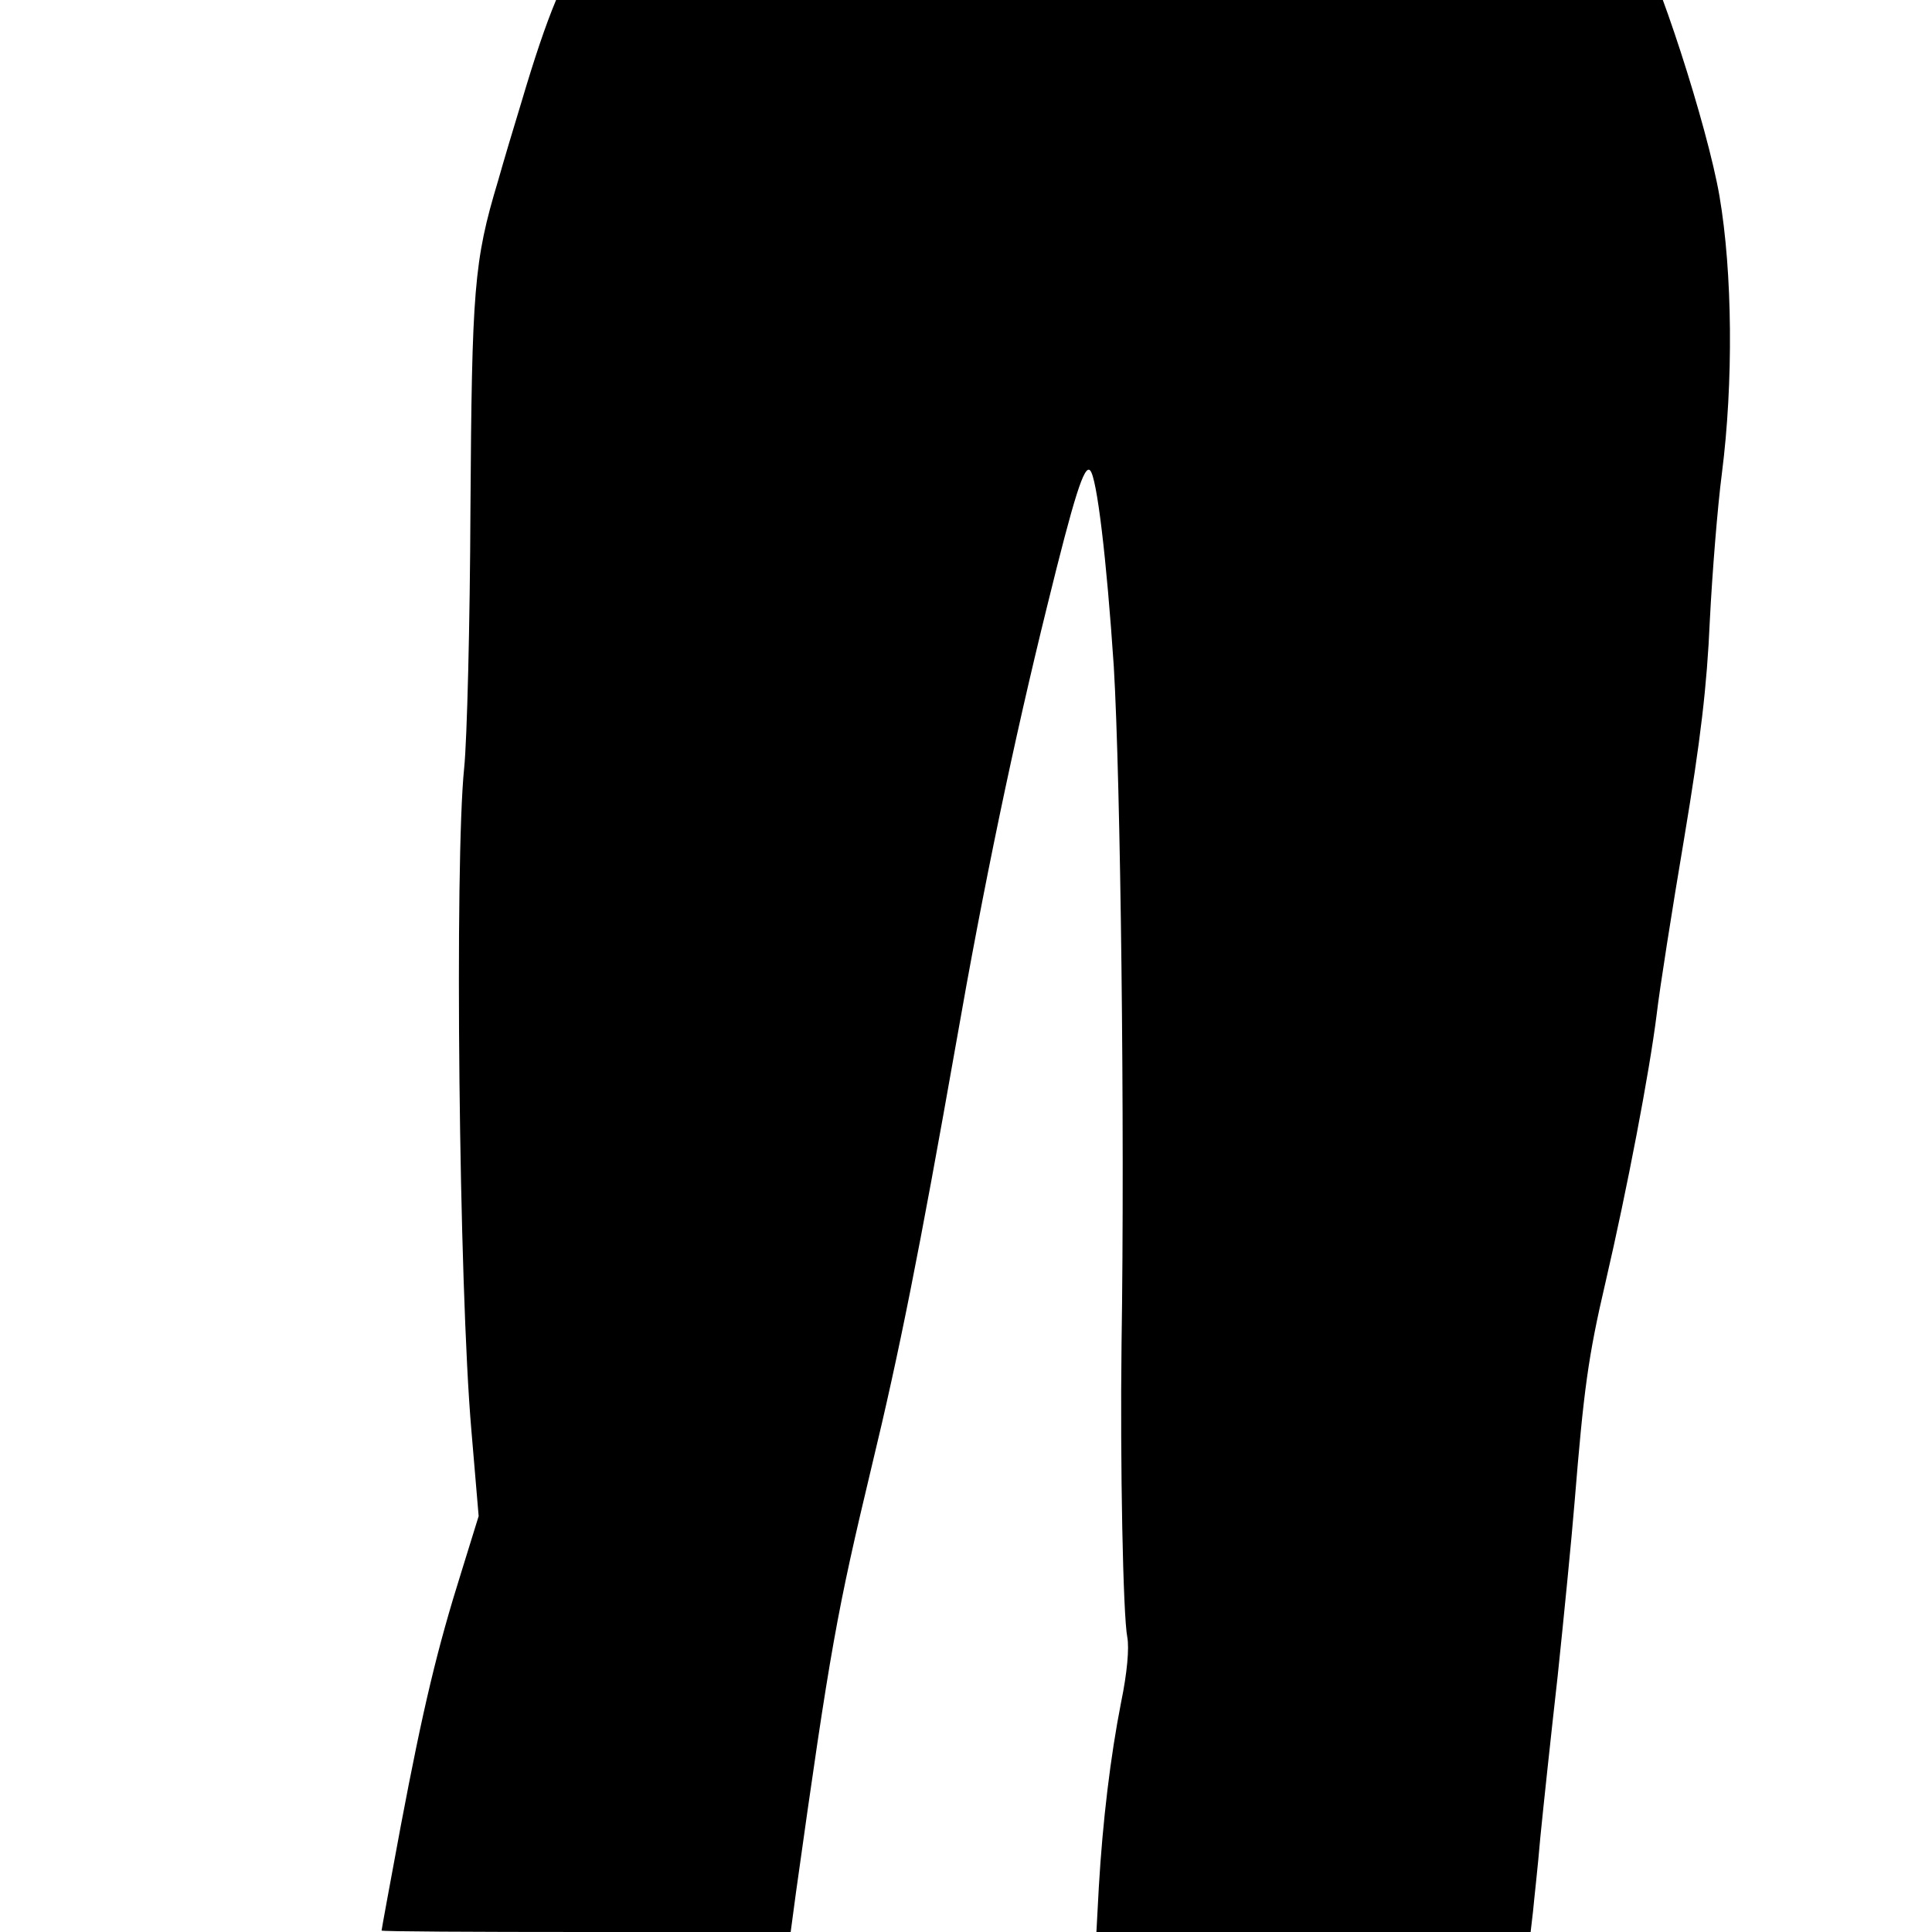 <?xml version="1.0" standalone="no"?>
<!DOCTYPE svg PUBLIC "-//W3C//DTD SVG 20010904//EN"
 "http://www.w3.org/TR/2001/REC-SVG-20010904/DTD/svg10.dtd">
<svg version="1.0" xmlns="http://www.w3.org/2000/svg"
 width="16pt" height="16pt" viewBox="0 0 16 16"
 preserveAspectRatio="xMidYMid meet">
<g transform="translate(0,16) scale(0.004,-0.004)"
fill="#000000" stroke="none">
<path d="M1292 4473 c-37 -7 -45 -40 -50 -193 -4 -141 -5 -146 -31 -175 -40
-45 -78 -136 -131 -315 -16 -52 -38 -126 -49 -165 -50 -166 -54 -224 -57 -680
-1 -236 -7 -477 -13 -535 -20 -195 -11 -1074 15 -1372 l15 -177 -35 -113 c-51
-162 -80 -284 -126 -527 -22 -118 -40 -216 -40 -218 0 -2 191 -3 423 -3 l424
0 11 82 c71 507 85 582 157 883 57 236 98 442 175 878 56 321 119 623 188 902
56 228 77 294 89 281 14 -14 34 -182 49 -406 14 -234 23 -954 16 -1405 -3
-243 3 -560 12 -605 4 -22 0 -72 -13 -135 -22 -112 -38 -245 -46 -382 l-5 -93
449 0 450 0 5 43 c2 23 10 92 15 152 6 61 22 211 36 335 13 124 29 286 35 360
19 233 28 301 64 455 45 194 91 435 106 555 6 52 32 217 57 365 34 204 47 314
53 450 5 99 16 236 25 305 24 188 22 416 -5 574 -25 145 -131 472 -173 533
-22 33 -27 56 -38 168 -15 172 -12 169 -149 160 -58 -4 -200 -7 -315 -7 -218
0 -1309 19 -1475 26 -52 2 -105 2 -118 -1z"/>
</g>
</svg>
